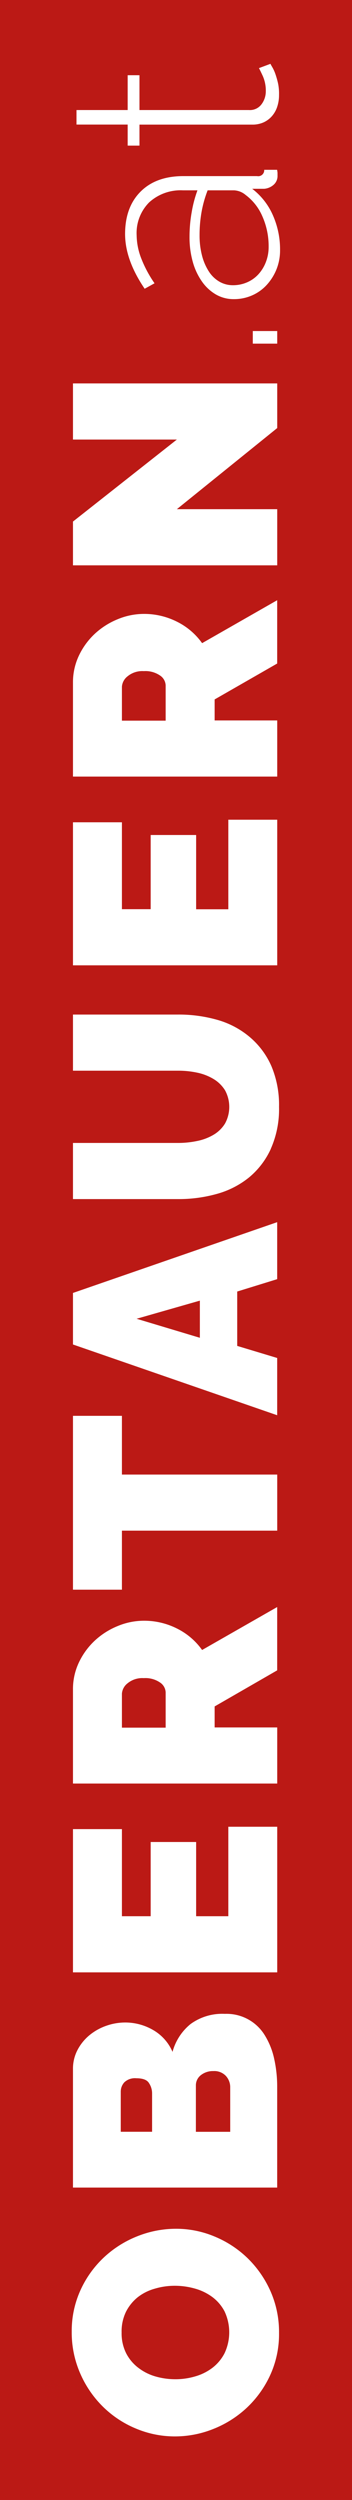 <svg id="Ebene_1" data-name="Ebene 1" xmlns="http://www.w3.org/2000/svg" viewBox="0 0 82 582"><defs><style>.cls-1{fill:none;}.cls-2{fill:#bb1915;}</style></defs><title>obertauern_at-neu</title><path class="cls-1" d="M64.58,316.19l-9.31-2.81V300.71l9.31-2.88V284.57L17,301V313l47.57,16.55V316.19Zm-18-4.76L31.82,307l14.74-4.22v8.64Z"/><polygon class="cls-1" points="64.58 190.84 53.19 190.84 53.19 211.67 45.69 211.67 45.69 194.39 35.1 194.39 35.1 211.67 28.4 211.67 28.4 191.44 17.01 191.44 17.01 224.74 64.58 224.74 64.58 190.84"/><polygon class="cls-1" points="28.4 356.39 64.58 356.39 64.58 343.33 28.4 343.33 28.4 329.66 17.01 329.66 17.01 370.13 28.4 370.13 28.4 356.39"/><path class="cls-1" d="M64.58,402.15H50v-4.89l14.61-8.37V374.15l-17.49,10a15.77,15.77,0,0,0-5.86-5,16.93,16.93,0,0,0-7.74-1.81,15.87,15.87,0,0,0-6,1.21,17.48,17.48,0,0,0-5.29,3.32,16.69,16.69,0,0,0-3.75,5.06A14.45,14.45,0,0,0,17,393.38v21.84H64.58V402.15Zm-26,0H28.4v-7.91a3.38,3.38,0,0,1,1.31-2.41,5.39,5.39,0,0,1,3.79-1.21,6,6,0,0,1,3.75,1,2.89,2.89,0,0,1,1.34,2.24v8.24Z"/><rect class="cls-1" x="58.89" y="77.07" width="5.69" height="2.95"/><path class="cls-1" d="M64.58,167.72H50v-4.89l14.61-8.37V139.71l-17.49,10a15.77,15.77,0,0,0-5.86-5,16.93,16.93,0,0,0-7.74-1.81,15.88,15.88,0,0,0-6,1.21,17.56,17.56,0,0,0-5.29,3.32,16.71,16.71,0,0,0-3.75,5.06A14.47,14.47,0,0,0,17,158.94v21.84H64.58V167.72Zm-26,0H28.4v-7.91a3.38,3.38,0,0,1,1.31-2.41,5.39,5.39,0,0,1,3.79-1.21,6,6,0,0,1,3.75,1,2.89,2.89,0,0,1,1.34,2.25v8.24Z"/><path class="cls-1" d="M29.74,33.86h2.75V29H58.75a6.22,6.22,0,0,0,2.68-.54A5.74,5.74,0,0,0,63.38,27a6.27,6.27,0,0,0,1.21-2.18,8.51,8.51,0,0,0,.4-2.65,12,12,0,0,0-.27-2.61,19.85,19.85,0,0,0-.6-2.18,9.26,9.26,0,0,0-.7-1.61q-0.37-.64-0.5-0.9l-2.68,1q0.2,0.34.9,1.84a8.42,8.42,0,0,1,.7,3.58,5,5,0,0,1-1,3A3.36,3.36,0,0,1,58,25.62H32.49V17.51H29.74v8.11H17.82V29H29.74v4.89Z"/><polygon class="cls-1" points="64.58 425.27 53.19 425.27 53.19 446.11 45.69 446.11 45.69 428.82 35.1 428.82 35.1 446.11 28.4 446.11 28.4 425.87 17.01 425.87 17.01 459.17 64.58 459.17 64.58 425.27"/><polygon class="cls-1" points="64.58 118.54 41.2 118.54 64.58 99.65 64.58 89.27 17.01 89.27 17.01 102.33 41.2 102.33 17.01 121.42 17.01 131.61 64.58 131.61 64.58 118.54"/><path class="cls-1" d="M58.75,43.91h2.88A3.78,3.78,0,0,0,63.81,43a2.72,2.72,0,0,0,.9-2.14c0-.18,0-0.39,0-0.64a7,7,0,0,0-.1-0.7h-3A1.4,1.4,0,0,1,59.89,41h-17q-6.43,0-10.08,3.62t-3.65,9.92q0,6,4.56,12.73L36,65.95a27.61,27.61,0,0,1-3.08-5.79,15.34,15.34,0,0,1-1.07-5.39,10.12,10.12,0,0,1,2.91-7.64,10.86,10.86,0,0,1,7.87-2.81H46a28,28,0,0,0-1.37,5.13,32.54,32.54,0,0,0-.5,5.66,21.32,21.32,0,0,0,.77,5.9,14.8,14.8,0,0,0,2.14,4.59,10.29,10.29,0,0,0,3.25,3,8.22,8.22,0,0,0,4.15,1.07,10.42,10.42,0,0,0,4.25-.87,10.08,10.08,0,0,0,3.42-2.45,11.95,11.95,0,0,0,3.12-8.14,19.67,19.67,0,0,0-1.67-8.11A15.66,15.66,0,0,0,58.75,43.91ZM61.94,61a8.93,8.93,0,0,1-1.74,2.85,7.68,7.68,0,0,1-2.65,1.88,8.13,8.13,0,0,1-3.28.67,6.22,6.22,0,0,1-3.18-.84,7.29,7.29,0,0,1-2.45-2.38,12.61,12.61,0,0,1-1.58-3.68,18.55,18.55,0,0,1-.57-4.76A30.79,30.79,0,0,1,47,49.33a27.07,27.07,0,0,1,1.41-5h6.16a4.49,4.49,0,0,1,2.68,1.07,12.19,12.19,0,0,1,3.89,5,17.08,17.08,0,0,1,1.47,7.14A9.64,9.64,0,0,1,61.94,61Z"/><path class="cls-1" d="M58.22,241.42a20.15,20.15,0,0,0-7.47-4,32.7,32.7,0,0,0-9.28-1.27H17v13.07H41.47a21,21,0,0,1,4.49.47,12.19,12.19,0,0,1,3.79,1.47,8,8,0,0,1,2.65,2.61,8.07,8.07,0,0,1,0,7.74,7.79,7.79,0,0,1-2.61,2.58A12.13,12.13,0,0,1,46,265.61a21.37,21.37,0,0,1-4.52.47H17v13.07H41.47a32.9,32.9,0,0,0,9-1.21A20.59,20.59,0,0,0,58,274.12a18.69,18.69,0,0,0,5.13-6.67A22.73,22.73,0,0,0,65,257.7a23.27,23.27,0,0,0-1.81-9.55A18.67,18.67,0,0,0,58.22,241.42Z"/><path class="cls-1" d="M57.65,525.7a24.43,24.43,0,0,0-7.64-5,23.13,23.13,0,0,0-9-1.81,24.22,24.22,0,0,0-8.91,1.71,24.65,24.65,0,0,0-7.77,4.86A24.13,24.13,0,0,0,18.82,533a22.9,22.9,0,0,0-2.08,9.85,23.77,23.77,0,0,0,2,9.75A24.66,24.66,0,0,0,24,560.3a24,24,0,0,0,7.67,5.06,23.36,23.36,0,0,0,9,1.81,24,24,0,0,0,9-1.74,24.7,24.7,0,0,0,7.74-4.89A24.33,24.33,0,0,0,62.91,553,22.88,22.88,0,0,0,65,543.12a23.44,23.44,0,0,0-2-9.75A24.74,24.74,0,0,0,57.65,525.7Zm-5.33,22.14a10.12,10.12,0,0,1-2.81,3.38,12.12,12.12,0,0,1-4,2,16.17,16.17,0,0,1-4.66.67,16.69,16.69,0,0,1-4.59-.64,12,12,0,0,1-4-2,10,10,0,0,1-2.85-3.38,10.33,10.33,0,0,1-1.07-4.86,10.46,10.46,0,0,1,1-4.79,10.33,10.33,0,0,1,2.75-3.42,11.48,11.48,0,0,1,4-2,16.24,16.24,0,0,1,4.66-.67,17.12,17.12,0,0,1,4.62.64,12.43,12.43,0,0,1,4.05,1.94,9.92,9.92,0,0,1,2.88,3.38A11.45,11.45,0,0,1,52.32,547.84Z"/><path class="cls-1" d="M64.58,486a29.91,29.91,0,0,0-.7-6.6,17.35,17.35,0,0,0-2.18-5.46,10.4,10.4,0,0,0-9.31-5,12.49,12.49,0,0,0-8,2.38,12.57,12.57,0,0,0-4.19,6.47,10.73,10.73,0,0,0-4.59-5.13,12.9,12.9,0,0,0-6.4-1.71,13.27,13.27,0,0,0-4.46.77,12.74,12.74,0,0,0-3.89,2.18,11.2,11.2,0,0,0-2.78,3.42A9.4,9.4,0,0,0,17,481.75v27.6H64.58V486ZM35.44,496.29h-7.3V487a3.21,3.21,0,0,1,.84-2.21,3.57,3.57,0,0,1,2.78-.94q2.21,0,2.95,1.11a4.31,4.31,0,0,1,.74,2.45v8.91Zm18.16,0h-8V485.5a3,3,0,0,1,1.17-2.41,4.52,4.52,0,0,1,2.91-.94,3.69,3.69,0,0,1,2.88,1.11,3.89,3.89,0,0,1,1,2.71v10.32Z"/><path class="cls-2" d="M31.75,483.82a3.57,3.57,0,0,0-2.78.94,3.21,3.21,0,0,0-.84,2.21v9.31h7.3v-8.91a4.31,4.31,0,0,0-.74-2.45Q34,483.82,31.75,483.82Z"/><polygon class="cls-2" points="46.56 311.44 46.56 302.79 31.82 307.01 46.56 311.44"/><path class="cls-2" d="M49.71,482.15a4.52,4.52,0,0,0-2.91.94,3,3,0,0,0-1.17,2.41v10.79h8V486a3.89,3.89,0,0,0-1-2.71A3.69,3.69,0,0,0,49.71,482.15Z"/><path class="cls-2" d="M37.25,391.67a6,6,0,0,0-3.75-1,5.39,5.39,0,0,0-3.79,1.21,3.38,3.38,0,0,0-1.31,2.41v7.91H38.59v-8.24A2.89,2.89,0,0,0,37.25,391.67Z"/><path class="cls-2" d="M49.41,534.71a12.43,12.43,0,0,0-4.05-1.94,17.12,17.12,0,0,0-4.62-.64,16.24,16.24,0,0,0-4.66.67,11.48,11.48,0,0,0-4,2,10.33,10.33,0,0,0-2.75,3.42,10.46,10.46,0,0,0-1,4.79,10.33,10.33,0,0,0,1.07,4.86,10,10,0,0,0,2.85,3.38,12,12,0,0,0,4,2,16.69,16.69,0,0,0,4.59.64,16.17,16.17,0,0,0,4.66-.67,12.12,12.12,0,0,0,4-2,10.12,10.12,0,0,0,2.81-3.38,11.45,11.45,0,0,0,0-9.75A9.92,9.92,0,0,0,49.41,534.71Z"/><path class="cls-2" d="M37.25,157.24a6,6,0,0,0-3.75-1,5.39,5.39,0,0,0-3.79,1.21,3.38,3.38,0,0,0-1.31,2.41v7.91H38.59v-8.24A2.89,2.89,0,0,0,37.25,157.24Z"/><path class="cls-2" d="M0,0V582H82V0H0ZM17.82,25.62H29.74V17.51h2.75v8.11H58a3.36,3.36,0,0,0,2.92-1.34,5,5,0,0,0,1-3,8.42,8.42,0,0,0-.7-3.58q-0.7-1.51-.9-1.84l2.68-1q0.13,0.27.5,0.9a9.26,9.26,0,0,1,.7,1.61,19.85,19.85,0,0,1,.6,2.18A12,12,0,0,1,65,22.13a8.51,8.51,0,0,1-.4,2.65A6.27,6.27,0,0,1,63.38,27a5.74,5.74,0,0,1-1.94,1.47,6.22,6.22,0,0,1-2.68.54H32.49v4.89H29.74V29H17.82V25.62ZM17,121.42L41.2,102.33H17V89.26H64.58V99.65L41.2,118.54H64.58v13.07H17V121.42ZM58.89,80V77.07h5.69V80H58.89ZM17,158.94a14.47,14.47,0,0,1,1.44-6.43,16.71,16.71,0,0,1,3.75-5.06,17.56,17.56,0,0,1,5.29-3.32,15.88,15.88,0,0,1,6-1.21,16.93,16.93,0,0,1,7.74,1.81,15.77,15.77,0,0,1,5.86,5l17.49-10v14.74L50,162.83v4.89H64.58v13.07H17V158.94Zm0,32.49H28.4v20.23h6.7V194.39H45.69v17.29h7.5V190.83H64.58v33.9H17v-33.3ZM17,301l47.57-16.48v13.27l-9.31,2.88v12.66l9.31,2.81v13.33L17,313V301Zm0,28.61H28.4v13.67H64.58v13.06H28.4v13.74H17V329.66Zm0,63.72a14.45,14.45,0,0,1,1.44-6.43,16.69,16.69,0,0,1,3.75-5.06,17.48,17.48,0,0,1,5.29-3.32,15.87,15.87,0,0,1,6-1.21,16.93,16.93,0,0,1,7.74,1.81,15.77,15.77,0,0,1,5.86,5l17.49-10v14.74L50,397.26v4.89H64.58v13.06H17V393.38Zm0,32.49H28.4V446.1h6.7V428.82H45.69V446.1h7.5V425.27H64.58v33.9H17v-33.3Zm0,55.88a9.4,9.4,0,0,1,1.07-4.49,11.2,11.2,0,0,1,2.78-3.42,12.74,12.74,0,0,1,3.89-2.18,13.27,13.27,0,0,1,4.46-.77,12.9,12.9,0,0,1,6.4,1.71,10.73,10.73,0,0,1,4.59,5.13,12.57,12.57,0,0,1,4.19-6.47,12.49,12.49,0,0,1,8-2.38,10.4,10.4,0,0,1,9.31,5,17.35,17.35,0,0,1,2.18,5.46,29.91,29.91,0,0,1,.7,6.6v23.38H17v-27.6ZM62.91,553a24.33,24.33,0,0,1-5.46,7.57,24.7,24.7,0,0,1-7.74,4.89,24,24,0,0,1-9,1.74,23.36,23.36,0,0,1-9-1.81A24,24,0,0,1,24,560.3a24.66,24.66,0,0,1-5.29-7.71,23.77,23.77,0,0,1-2-9.75A22.9,22.9,0,0,1,18.82,533a24.13,24.13,0,0,1,5.49-7.57,24.65,24.65,0,0,1,7.77-4.86A24.22,24.22,0,0,1,41,518.86a23.13,23.13,0,0,1,9,1.81,24.43,24.43,0,0,1,7.64,5A24.74,24.74,0,0,1,63,533.37a23.44,23.44,0,0,1,2,9.75A22.88,22.88,0,0,1,62.91,553Zm0.17-285.52A18.69,18.69,0,0,1,58,274.12a20.59,20.59,0,0,1-7.47,3.82,32.9,32.9,0,0,1-9,1.21H17V266.08H41.47a21.37,21.37,0,0,0,4.52-.47,12.13,12.13,0,0,0,3.82-1.47,7.79,7.79,0,0,0,2.61-2.58,8.07,8.07,0,0,0,0-7.74,8,8,0,0,0-2.65-2.61A12.19,12.19,0,0,0,46,249.73a21,21,0,0,0-4.49-.47H17V236.19H41.47a32.7,32.7,0,0,1,9.28,1.27,20.15,20.15,0,0,1,7.47,4,18.67,18.67,0,0,1,5,6.73A23.27,23.27,0,0,1,65,257.7,22.73,22.73,0,0,1,63.08,267.45ZM64.42,62.67a12,12,0,0,1-2.28,3.65,10.08,10.08,0,0,1-3.42,2.45,10.42,10.42,0,0,1-4.25.87,8.22,8.22,0,0,1-4.15-1.07,10.29,10.29,0,0,1-3.25-3A14.8,14.8,0,0,1,44.92,61a21.32,21.32,0,0,1-.77-5.9,32.54,32.54,0,0,1,.5-5.66A28,28,0,0,1,46,44.31H42.61a10.86,10.86,0,0,0-7.87,2.81,10.12,10.12,0,0,0-2.91,7.64,15.34,15.34,0,0,0,1.07,5.39A27.61,27.61,0,0,0,36,65.95L33.7,67.22q-4.55-6.7-4.56-12.73,0-6.3,3.65-9.92T42.88,41h17a1.4,1.4,0,0,0,1.67-1.47h3a7,7,0,0,1,.1.7c0,0.25,0,.46,0,0.64a2.72,2.72,0,0,1-.9,2.14,3.78,3.78,0,0,1-2.18.94H58.75a15.66,15.66,0,0,1,4.82,6.16,19.67,19.67,0,0,1,1.67,8.11A11.9,11.9,0,0,1,64.42,62.67Z"/><path class="cls-2" d="M57.21,45.38a4.49,4.49,0,0,0-2.68-1.07H48.37a27.07,27.07,0,0,0-1.41,5,30.79,30.79,0,0,0-.47,5.43,18.55,18.55,0,0,0,.57,4.76,12.61,12.61,0,0,0,1.58,3.68,7.29,7.29,0,0,0,2.45,2.38,6.22,6.22,0,0,0,3.18.84,8.13,8.13,0,0,0,3.28-.67,7.68,7.68,0,0,0,2.65-1.88A8.93,8.93,0,0,0,61.94,61a9.64,9.64,0,0,0,.64-3.52,17.08,17.08,0,0,0-1.47-7.14A12.19,12.19,0,0,0,57.21,45.38Z"/></svg>